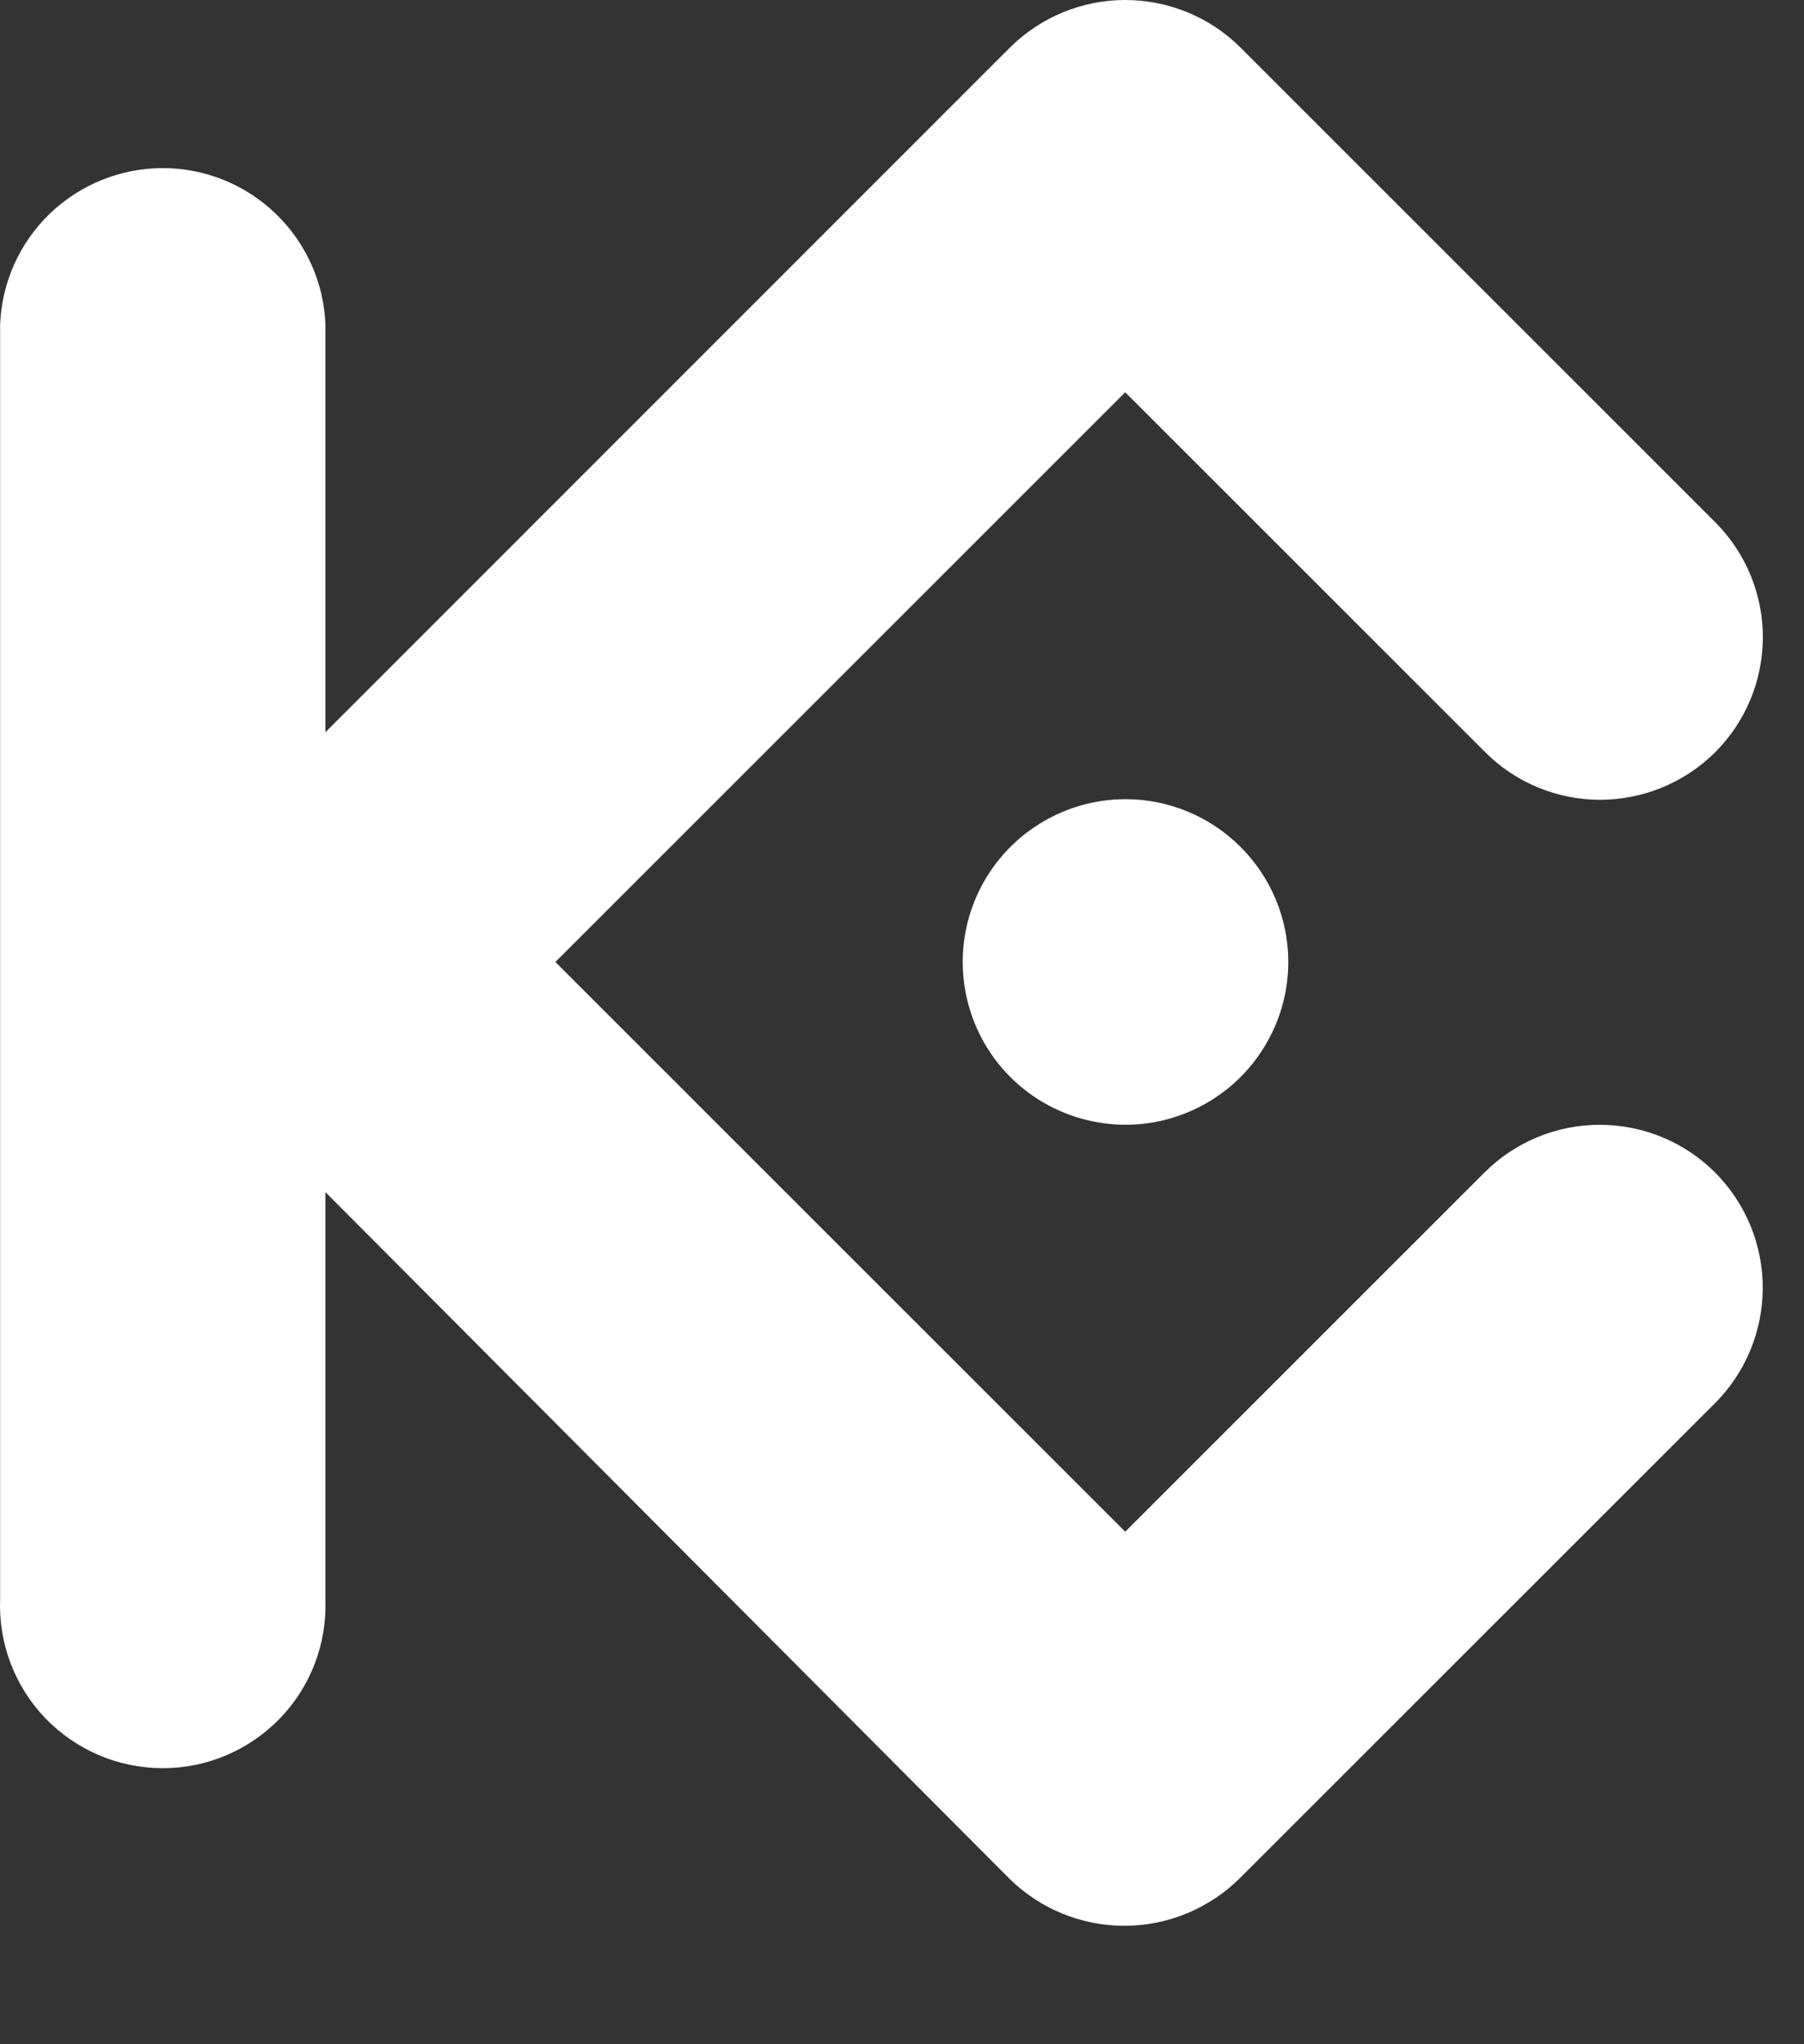 <svg width="15" height="17" viewBox="0 0 15 17" fill="none" xmlns="http://www.w3.org/2000/svg">
<rect x="0" y="0" width="15" height="17" fill="#333333" stroke="none"/>
<path fill-rule="evenodd" clip-rule="evenodd" d="M4.618 8L9.356 12.738L12.345 9.749C12.6 9.495 12.945 9.353 13.305 9.354C13.665 9.355 14.009 9.498 14.263 9.753C14.516 10.008 14.658 10.353 14.657 10.713C14.656 11.072 14.513 11.417 14.258 11.671L10.305 15.623C10.05 15.874 9.707 16.015 9.349 16.015C8.991 16.015 8.647 15.874 8.393 15.623L2.706 9.914V13.303C2.712 13.484 2.682 13.666 2.617 13.836C2.552 14.005 2.453 14.161 2.327 14.291C2.2 14.422 2.049 14.526 1.881 14.597C1.714 14.668 1.534 14.705 1.352 14.704C1.17 14.704 0.989 14.667 0.822 14.596C0.655 14.524 0.504 14.42 0.377 14.289C0.251 14.158 0.153 14.002 0.088 13.832C0.024 13.662 -0.006 13.481 0.001 13.299V2.701C0.014 2.351 0.162 2.02 0.414 1.777C0.667 1.534 1.003 1.398 1.353 1.398C1.704 1.398 2.04 1.534 2.292 1.777C2.545 2.02 2.693 2.351 2.706 2.701V6.089L8.4 0.393C8.655 0.141 8.998 0 9.356 0C9.714 0 10.058 0.141 10.312 0.393L14.265 4.346C14.518 4.601 14.659 4.945 14.658 5.304C14.656 5.663 14.513 6.006 14.258 6.259C14.003 6.511 13.659 6.652 13.3 6.651C12.941 6.65 12.598 6.506 12.345 6.251L9.356 3.262L4.618 8ZM9.358 6.646C9.091 6.646 8.829 6.726 8.606 6.875C8.384 7.023 8.21 7.235 8.108 7.482C8.005 7.729 7.979 8.001 8.031 8.264C8.083 8.526 8.212 8.768 8.401 8.957C8.59 9.146 8.832 9.275 9.094 9.327C9.357 9.38 9.629 9.353 9.876 9.25C10.123 9.148 10.335 8.974 10.483 8.752C10.632 8.529 10.712 8.268 10.712 8C10.712 7.641 10.569 7.297 10.315 7.043C10.061 6.789 9.717 6.646 9.358 6.646Z" fill="white"/>
</svg>
